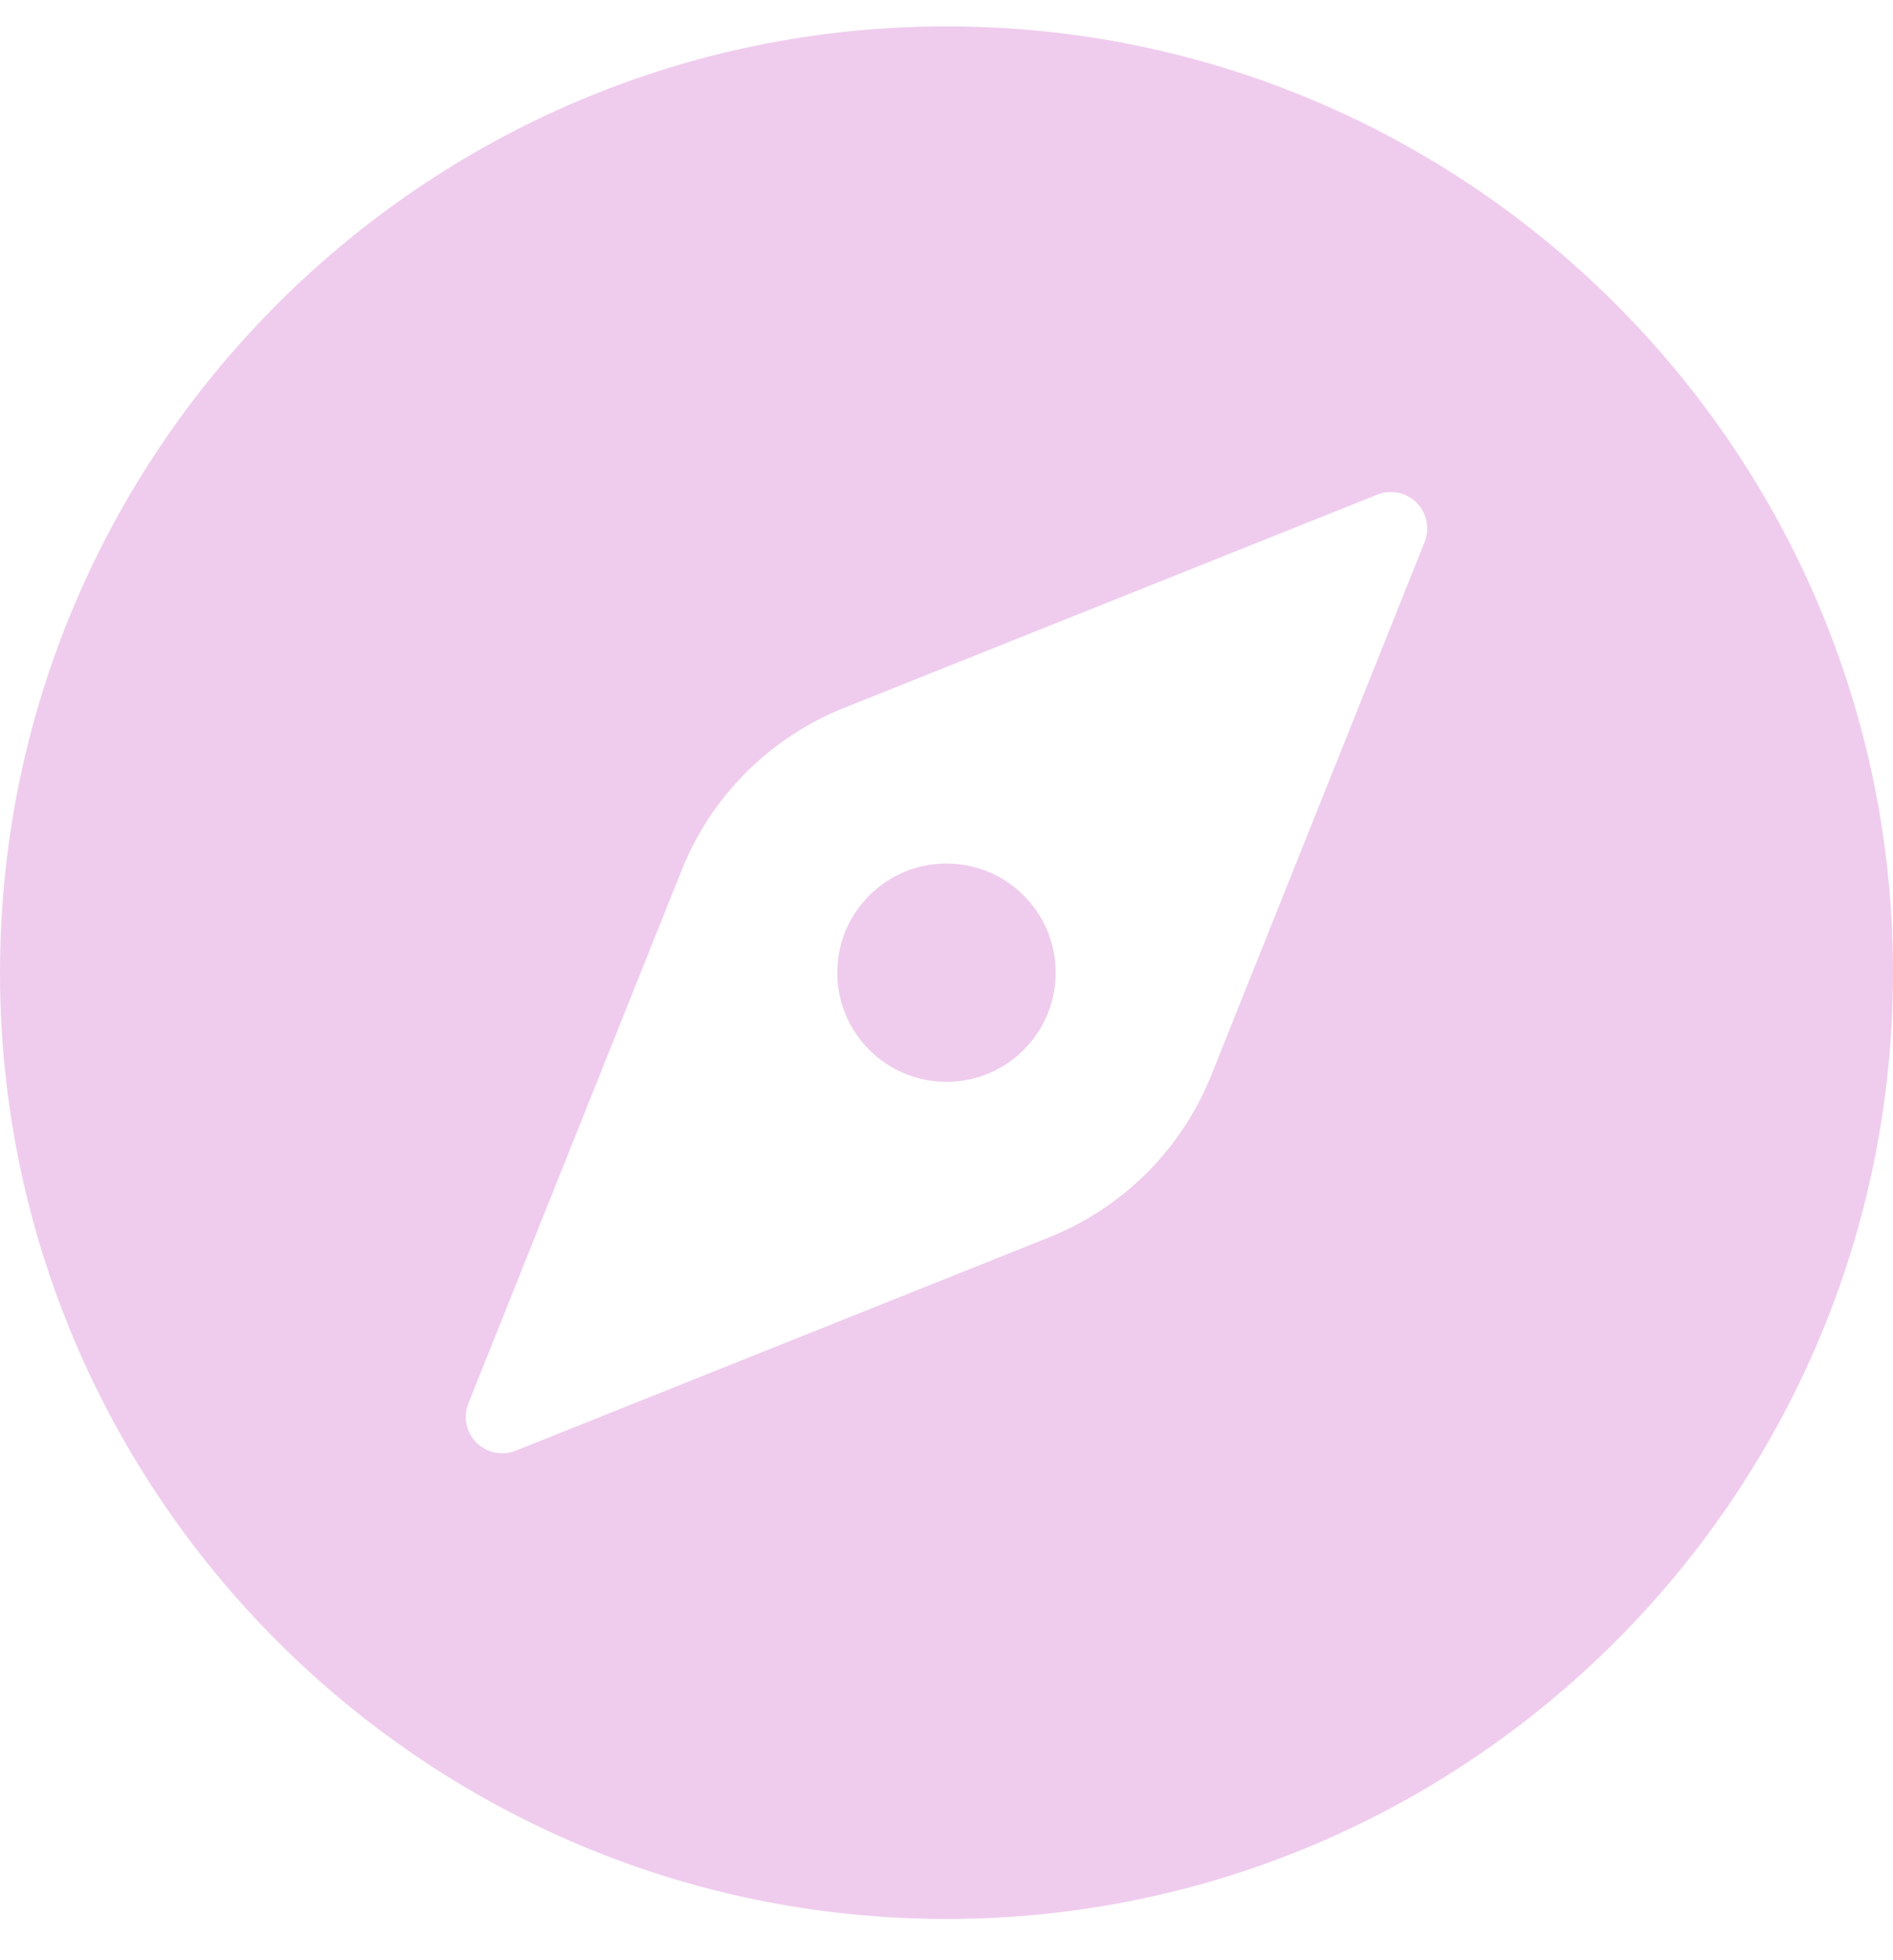 <svg width="28" height="29" viewBox="0 0 28 29" fill="none" xmlns="http://www.w3.org/2000/svg">
<path d="M14 16.005C14.892 16.005 15.615 15.282 15.615 14.39C15.615 13.498 14.892 12.775 14 12.775C13.108 12.775 12.384 13.498 12.384 14.39C12.384 15.282 13.108 16.005 14 16.005Z" fill="#EFCCED"/>
<path d="M14 0.39C6.28 0.39 0 6.67 0 14.39C0 22.109 6.28 28.39 14 28.39C21.72 28.39 28 22.109 28 14.39C28 6.67 21.72 0.39 14 0.39ZM21.072 8.018L17.917 15.906C17.7 16.448 17.375 16.94 16.963 17.353C16.55 17.765 16.058 18.09 15.516 18.306L7.628 21.462C7.53 21.501 7.423 21.51 7.32 21.489C7.216 21.468 7.122 21.417 7.047 21.343C6.973 21.268 6.922 21.173 6.9 21.07C6.879 20.967 6.889 20.86 6.928 20.762L10.083 12.873C10.3 12.331 10.624 11.839 11.037 11.427C11.45 11.014 11.942 10.69 12.484 10.473L20.372 7.318C20.47 7.278 20.577 7.269 20.68 7.29C20.784 7.311 20.878 7.362 20.953 7.437C21.027 7.511 21.078 7.606 21.1 7.709C21.121 7.813 21.111 7.92 21.072 8.018Z" fill="#EFCCED"/>
</svg>
